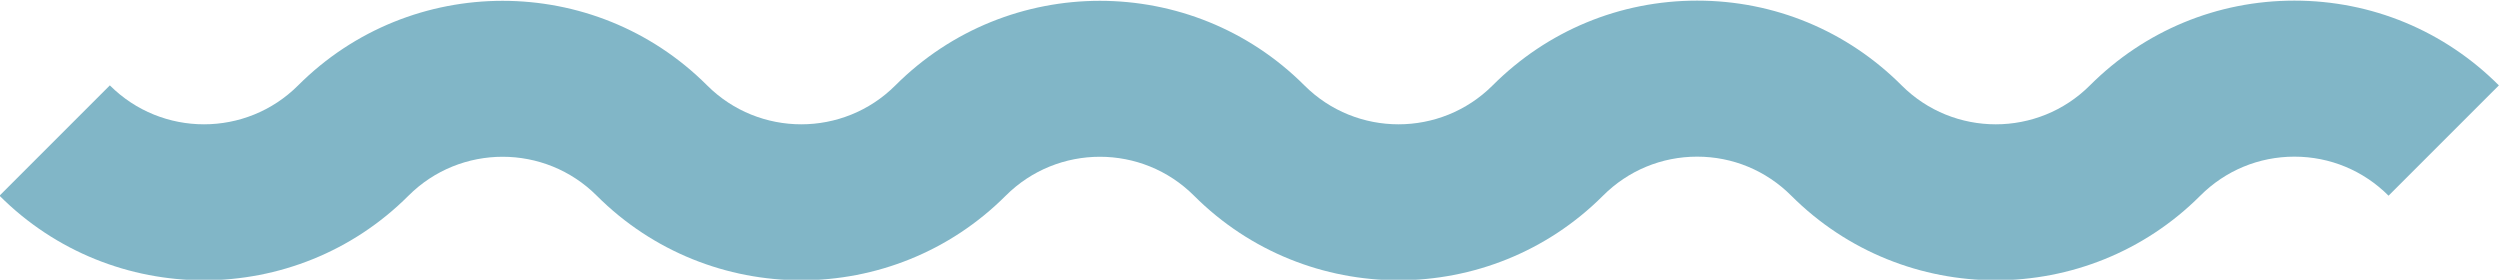<?xml version="1.0" encoding="UTF-8" standalone="no"?>
<!-- Created with Inkscape (http://www.inkscape.org/) -->

<svg
   version="1.1"
   id="svg32"
   width="495.748"
   height="55.468"
   viewBox="0 0 495.748 55.468"
   sodipodi:docname="Tiny Heart-illusztrációk.pdf"
   xmlns:inkscape="http://www.inkscape.org/namespaces/inkscape"
   xmlns:sodipodi="http://sodipodi.sourceforge.net/DTD/sodipodi-0.dtd"
   xmlns="http://www.w3.org/2000/svg"
   xmlns:svg="http://www.w3.org/2000/svg">
  <defs
     id="defs36">
    <clipPath
       clipPathUnits="userSpaceOnUse"
       id="clipPath520">
      <path
         d="M 0,1080 H 1080 V 0 H 0 Z"
         id="path518" />
    </clipPath>
  </defs>
  <sodipodi:namedview
     id="namedview34"
     pagecolor="#ffffff"
     bordercolor="#000000"
     borderopacity="0.25"
     inkscape:showpageshadow="2"
     inkscape:pageopacity="0.0"
     inkscape:pagecheckerboard="0"
     inkscape:deskcolor="#d1d1d1"
     showgrid="false"
     inkscape:zoom="0.16388889"
     inkscape:cx="10287.458"
     inkscape:cy="366.10169"
     inkscape:window-width="1269"
     inkscape:window-height="456"
     inkscape:window-x="171"
     inkscape:window-y="25"
     inkscape:window-maximized="0"
     inkscape:current-layer="g592" />
  <g
     id="g512"
     inkscape:groupmode="layer"
     inkscape:label="Page 7"
     transform="matrix(1.333,0,0,-1.333,-390.737,491.244)">
    <g
       id="g514">
      <g
         id="g516"
         clip-path="url(#clipPath520)"
         transform="translate(-114.407)">
        <g
           id="g530"
           transform="translate(437.879,326.832)"
           inkscape:export-filename="./g530.svg"
           inkscape:export-xdpi="96"
           inkscape:export-ydpi="96">
          <path
             d="m 0,0 c -11.017,0 -22.032,4.194 -30.419,12.579 l 16.414,16.414 c 7.723,-7.723 20.287,-7.723 28.01,0 16.774,16.77 44.065,16.772 60.839,0 7.723,-7.723 20.288,-7.723 28.011,0 16.774,16.77 44.064,16.772 60.839,0 7.721,-7.723 20.288,-7.723 28.012,0 8.129,8.13 18.931,12.608 30.418,12.608 11.486,0 22.289,-4.478 30.419,-12.609 7.722,-7.723 20.289,-7.722 28.013,10e-4 8.129,8.13 18.932,12.608 30.418,12.608 11.486,0 22.289,-4.478 30.418,-12.609 L 324.979,12.581 c -3.746,3.745 -8.719,5.808 -14.005,5.808 -5.285,0 -10.26,-2.064 -14.006,-5.81 -16.773,-16.771 -44.065,-16.773 -60.838,0 -3.747,3.747 -8.72,5.81 -14.006,5.81 -5.286,0 -10.259,-2.063 -14.005,-5.808 -16.774,-16.775 -44.066,-16.773 -60.838,-0.002 -7.723,7.722 -20.288,7.723 -28.013,0 -16.77,-16.771 -44.063,-16.773 -60.836,0 -7.724,7.722 -20.289,7.723 -28.013,0 C 22.032,4.194 11.017,0 0,0"
             style="fill:#81b6c7;fill-opacity:1;fill-rule:nonzero;stroke:none"
             id="path532" />
        </g>
      </g>
    </g>
  </g>
</svg>
